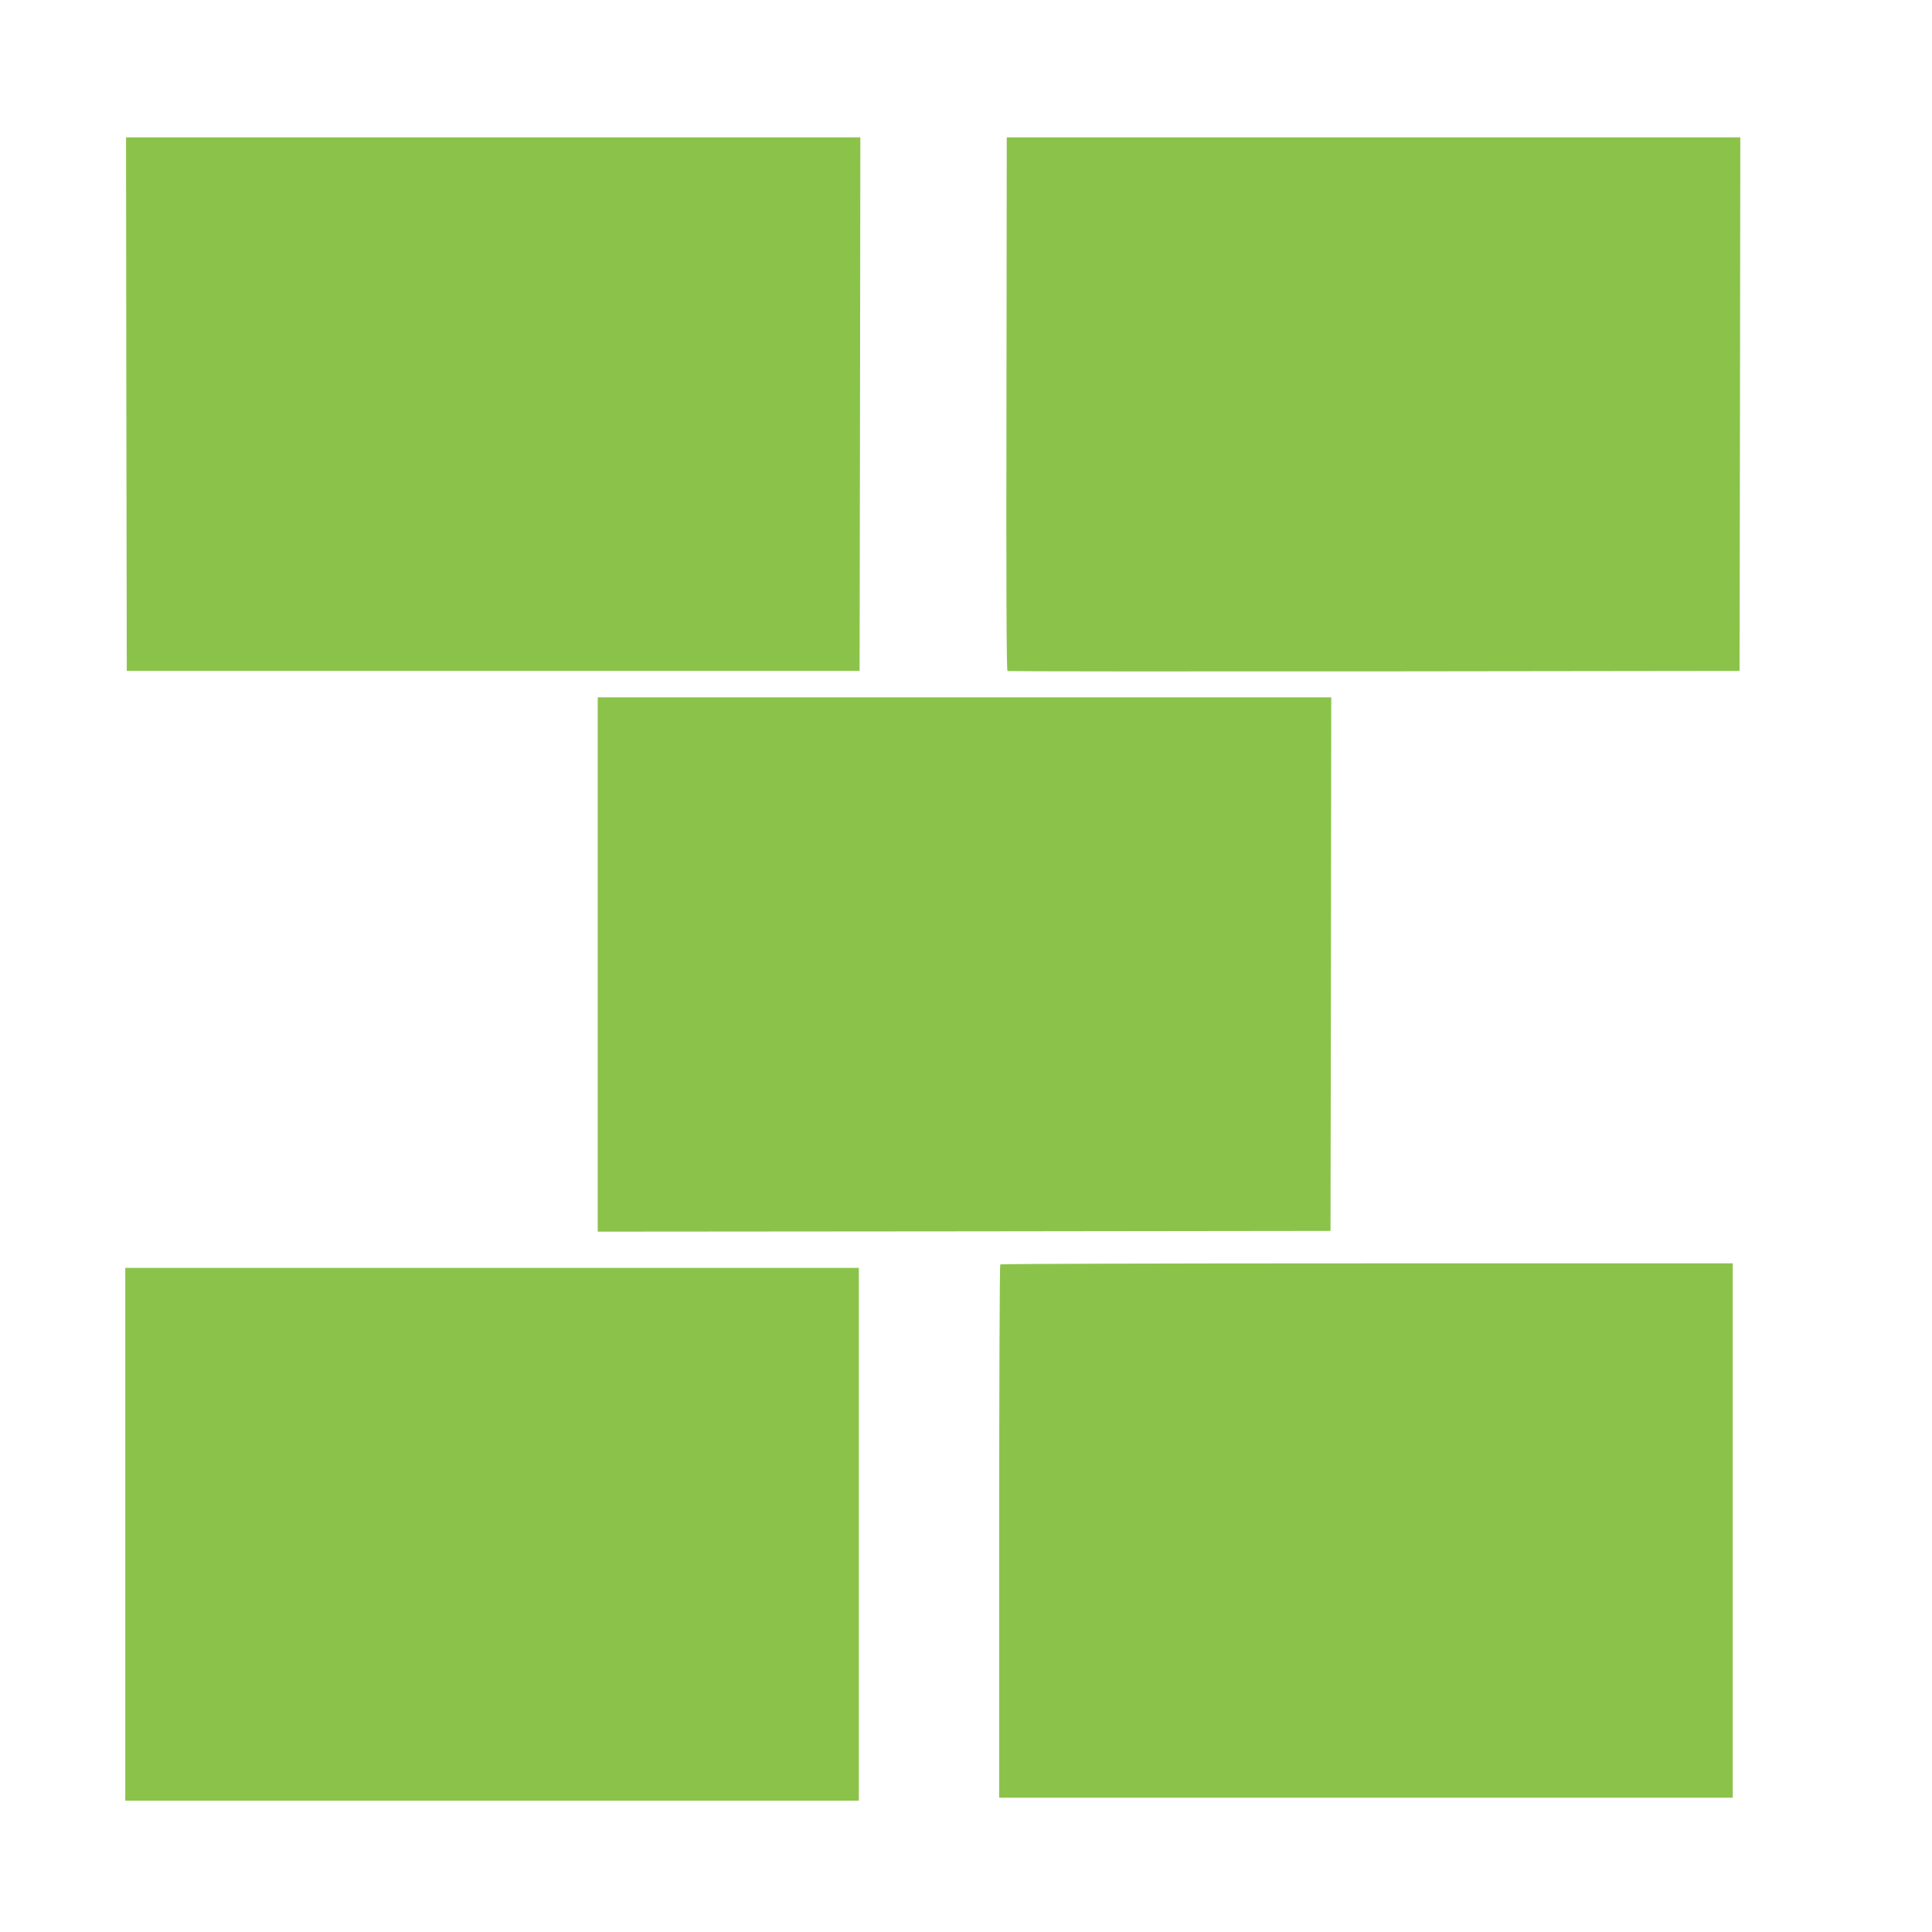 <?xml version="1.0" standalone="no"?>
<!DOCTYPE svg PUBLIC "-//W3C//DTD SVG 20010904//EN"
 "http://www.w3.org/TR/2001/REC-SVG-20010904/DTD/svg10.dtd">
<svg version="1.0" xmlns="http://www.w3.org/2000/svg"
 width="1280pt" height="1280pt" viewBox="0 0 1280 1280"
 preserveAspectRatio="xMidYMid meet">
<g transform="translate(0,1280) scale(0.1,-0.1)"
fill="#8bc34a" stroke="none">
<path d="M837 10123 l3 -1768 2427 0 2428 0 3 1768 2 1767 -2432 0 -2433 0 2
-1767z"/>
<path d="M6668 10124 c-2 -1171 0 -1768 7 -1770 6 -2 1099 -3 2430 -2 l2420 3
3 1768 2 1767 -2430 0 -2430 0 -2 -1766z"/>
<path d="M3960 6410 l0 -1770 2428 2 2427 3 3 1768 2 1767 -2430 0 -2430 0 0
-1770z"/>
<path d="M6627 4423 c-4 -3 -7 -800 -7 -1770 l0 -1763 2430 0 2430 0 0 1770 0
1770 -2423 0 c-1333 0 -2427 -3 -2430 -7z"/>
<path d="M830 2635 l0 -1765 2430 0 2430 0 0 1765 0 1765 -2430 0 -2430 0 0
-1765z"/>
</g>
</svg>
